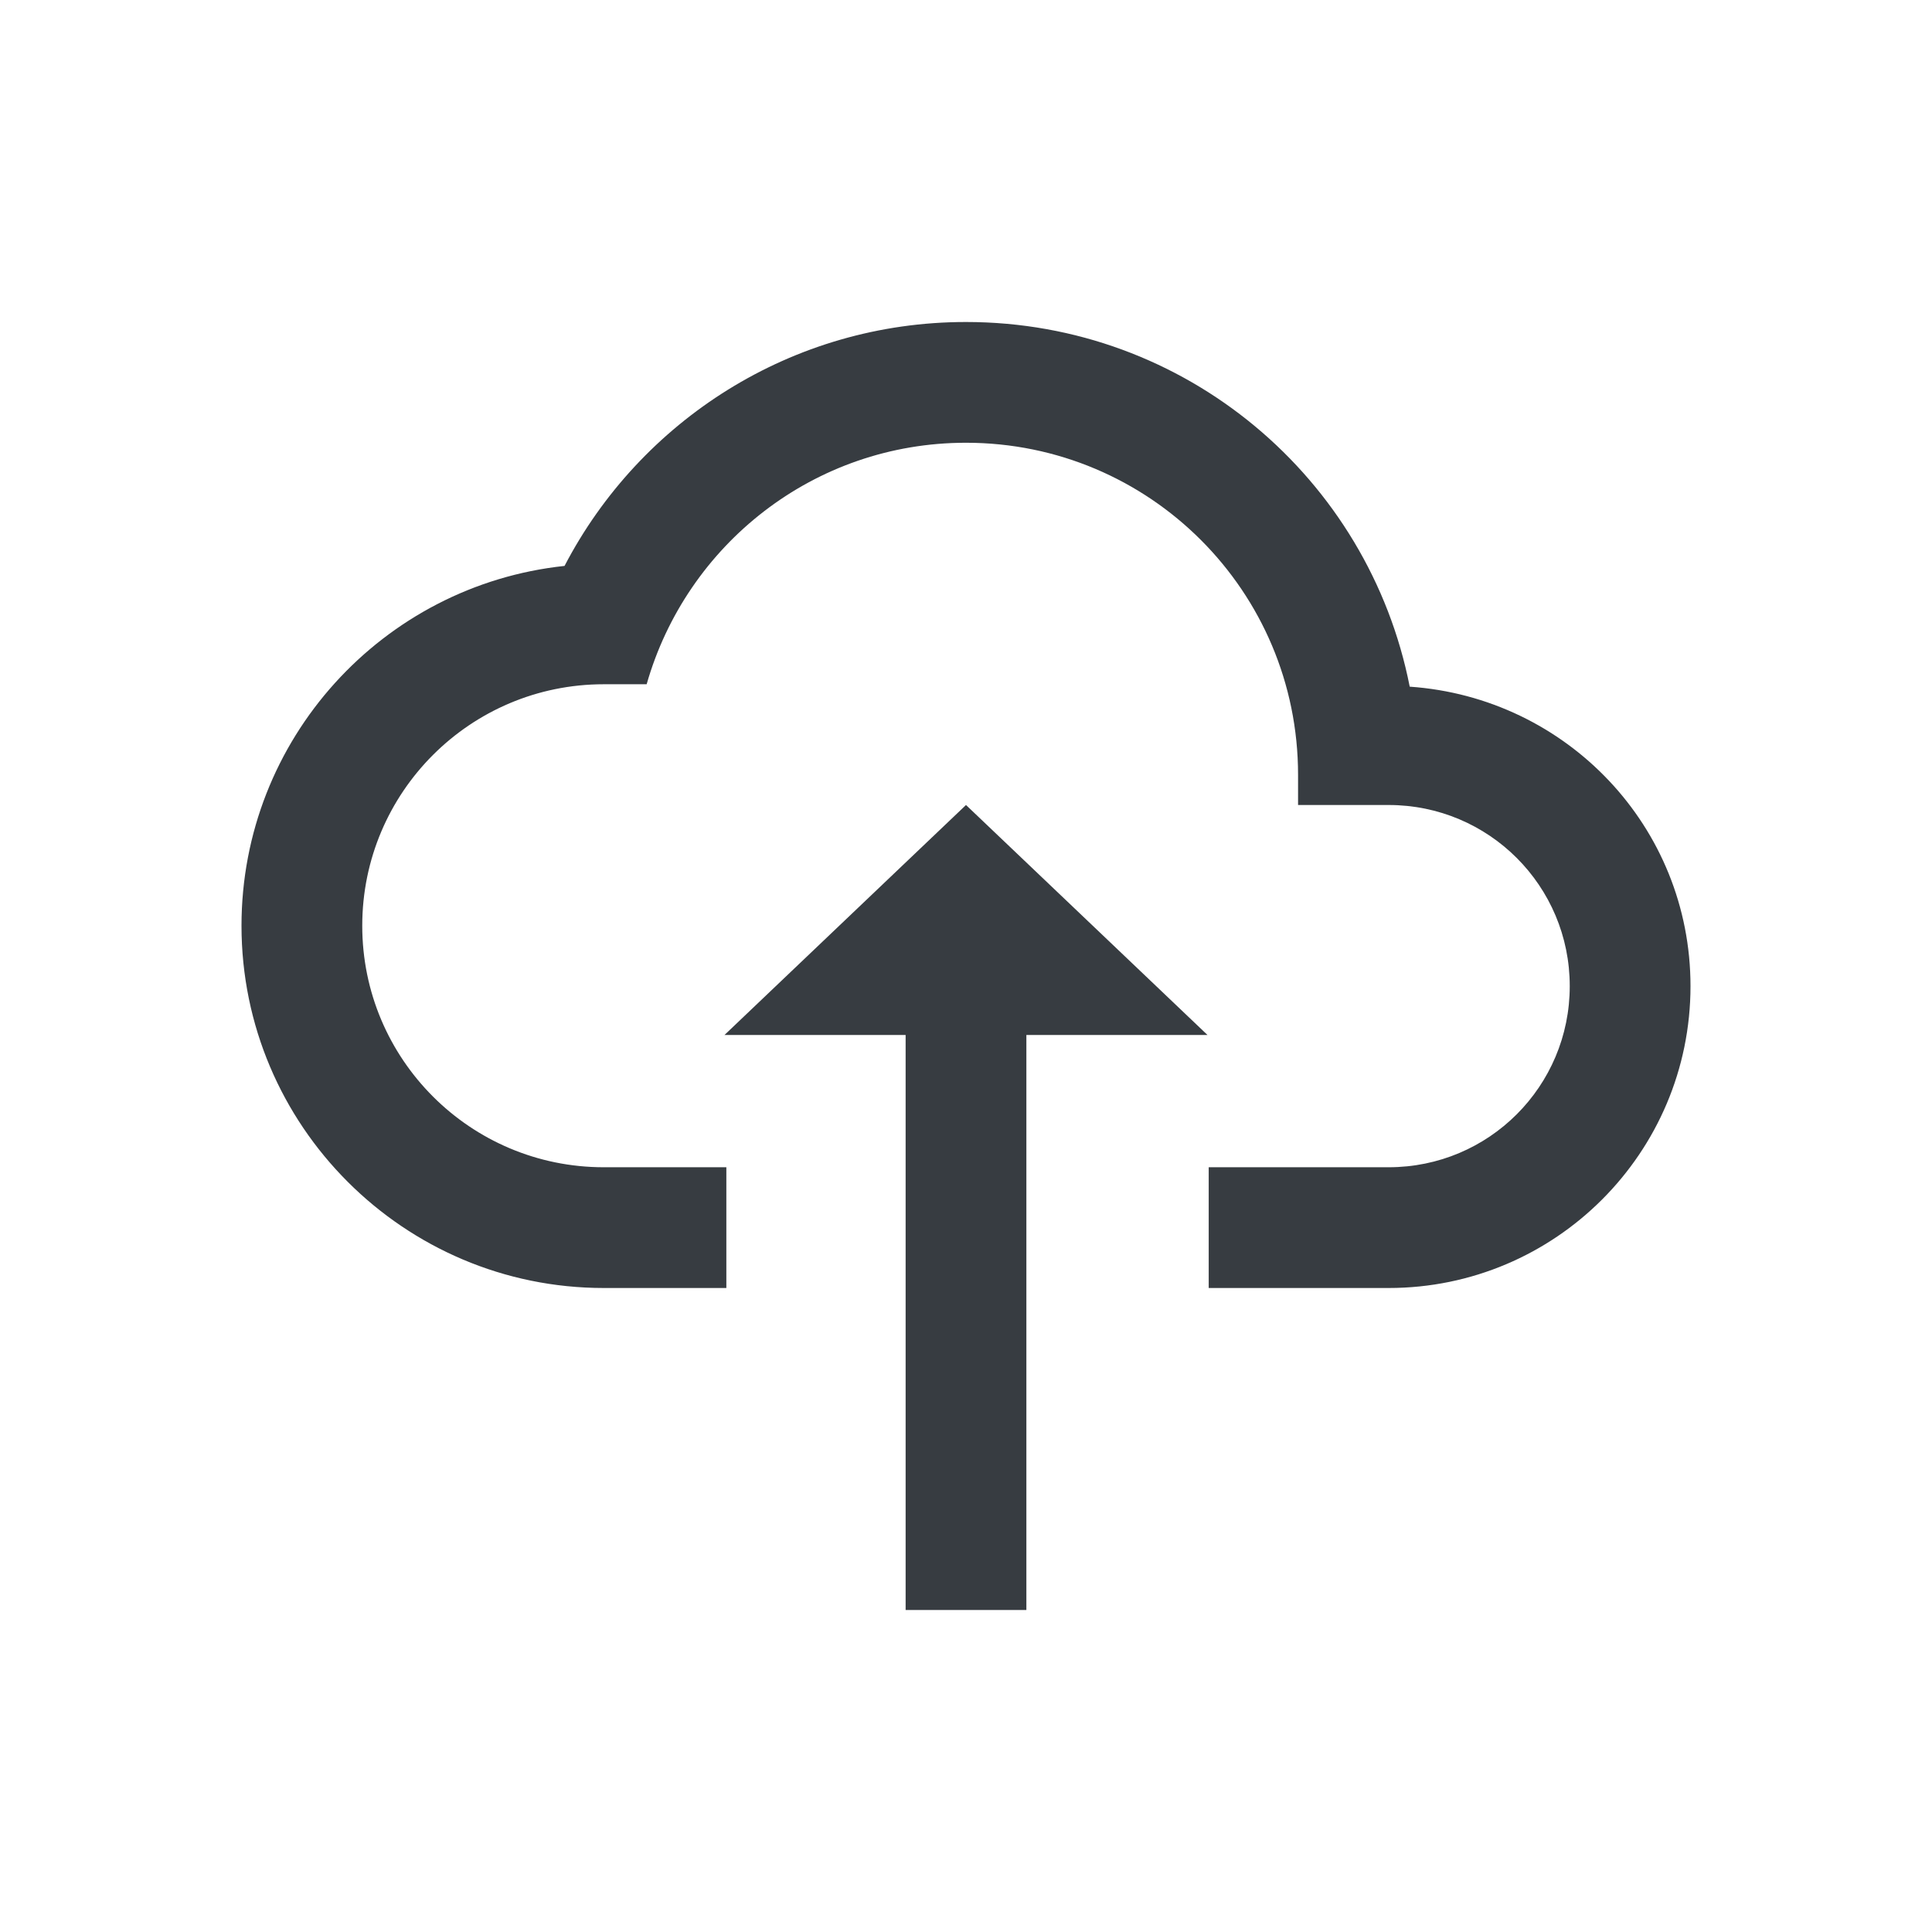 <svg viewBox="0 0 24 24" fill="none" xmlns="http://www.w3.org/2000/svg">
<path fill-rule="evenodd" clip-rule="evenodd" d="M17.25 16C19.32 16 21 14.32 21 12.25C21 10.27 19.462 8.665 17.512 8.53C17.003 5.942 14.73 4 12 4C9.832 4 7.95 5.23 7.013 7.03C4.755 7.27 3 9.182 3 11.5C3 13.982 5.018 16 7.5 16H9.023V16H11.25V20H12.75V16H15.015V16H17.25ZM12.75 16V16H11.25V16H12.75ZM12.75 16V12.857H15L12 10L9 12.857H11.25V16H9.023V14.5H7.5C5.843 14.5 4.5 13.158 4.5 11.5C4.5 9.842 5.843 8.5 7.5 8.5H8.033C8.527 6.768 10.11 5.5 12 5.5C14.28 5.5 16.125 7.345 16.125 9.625V10H17.25C18.495 10 19.5 11.005 19.5 12.25C19.5 13.495 18.495 14.5 17.25 14.5H15.015V16H12.75Z" fill="#373C41"/>
</svg>
